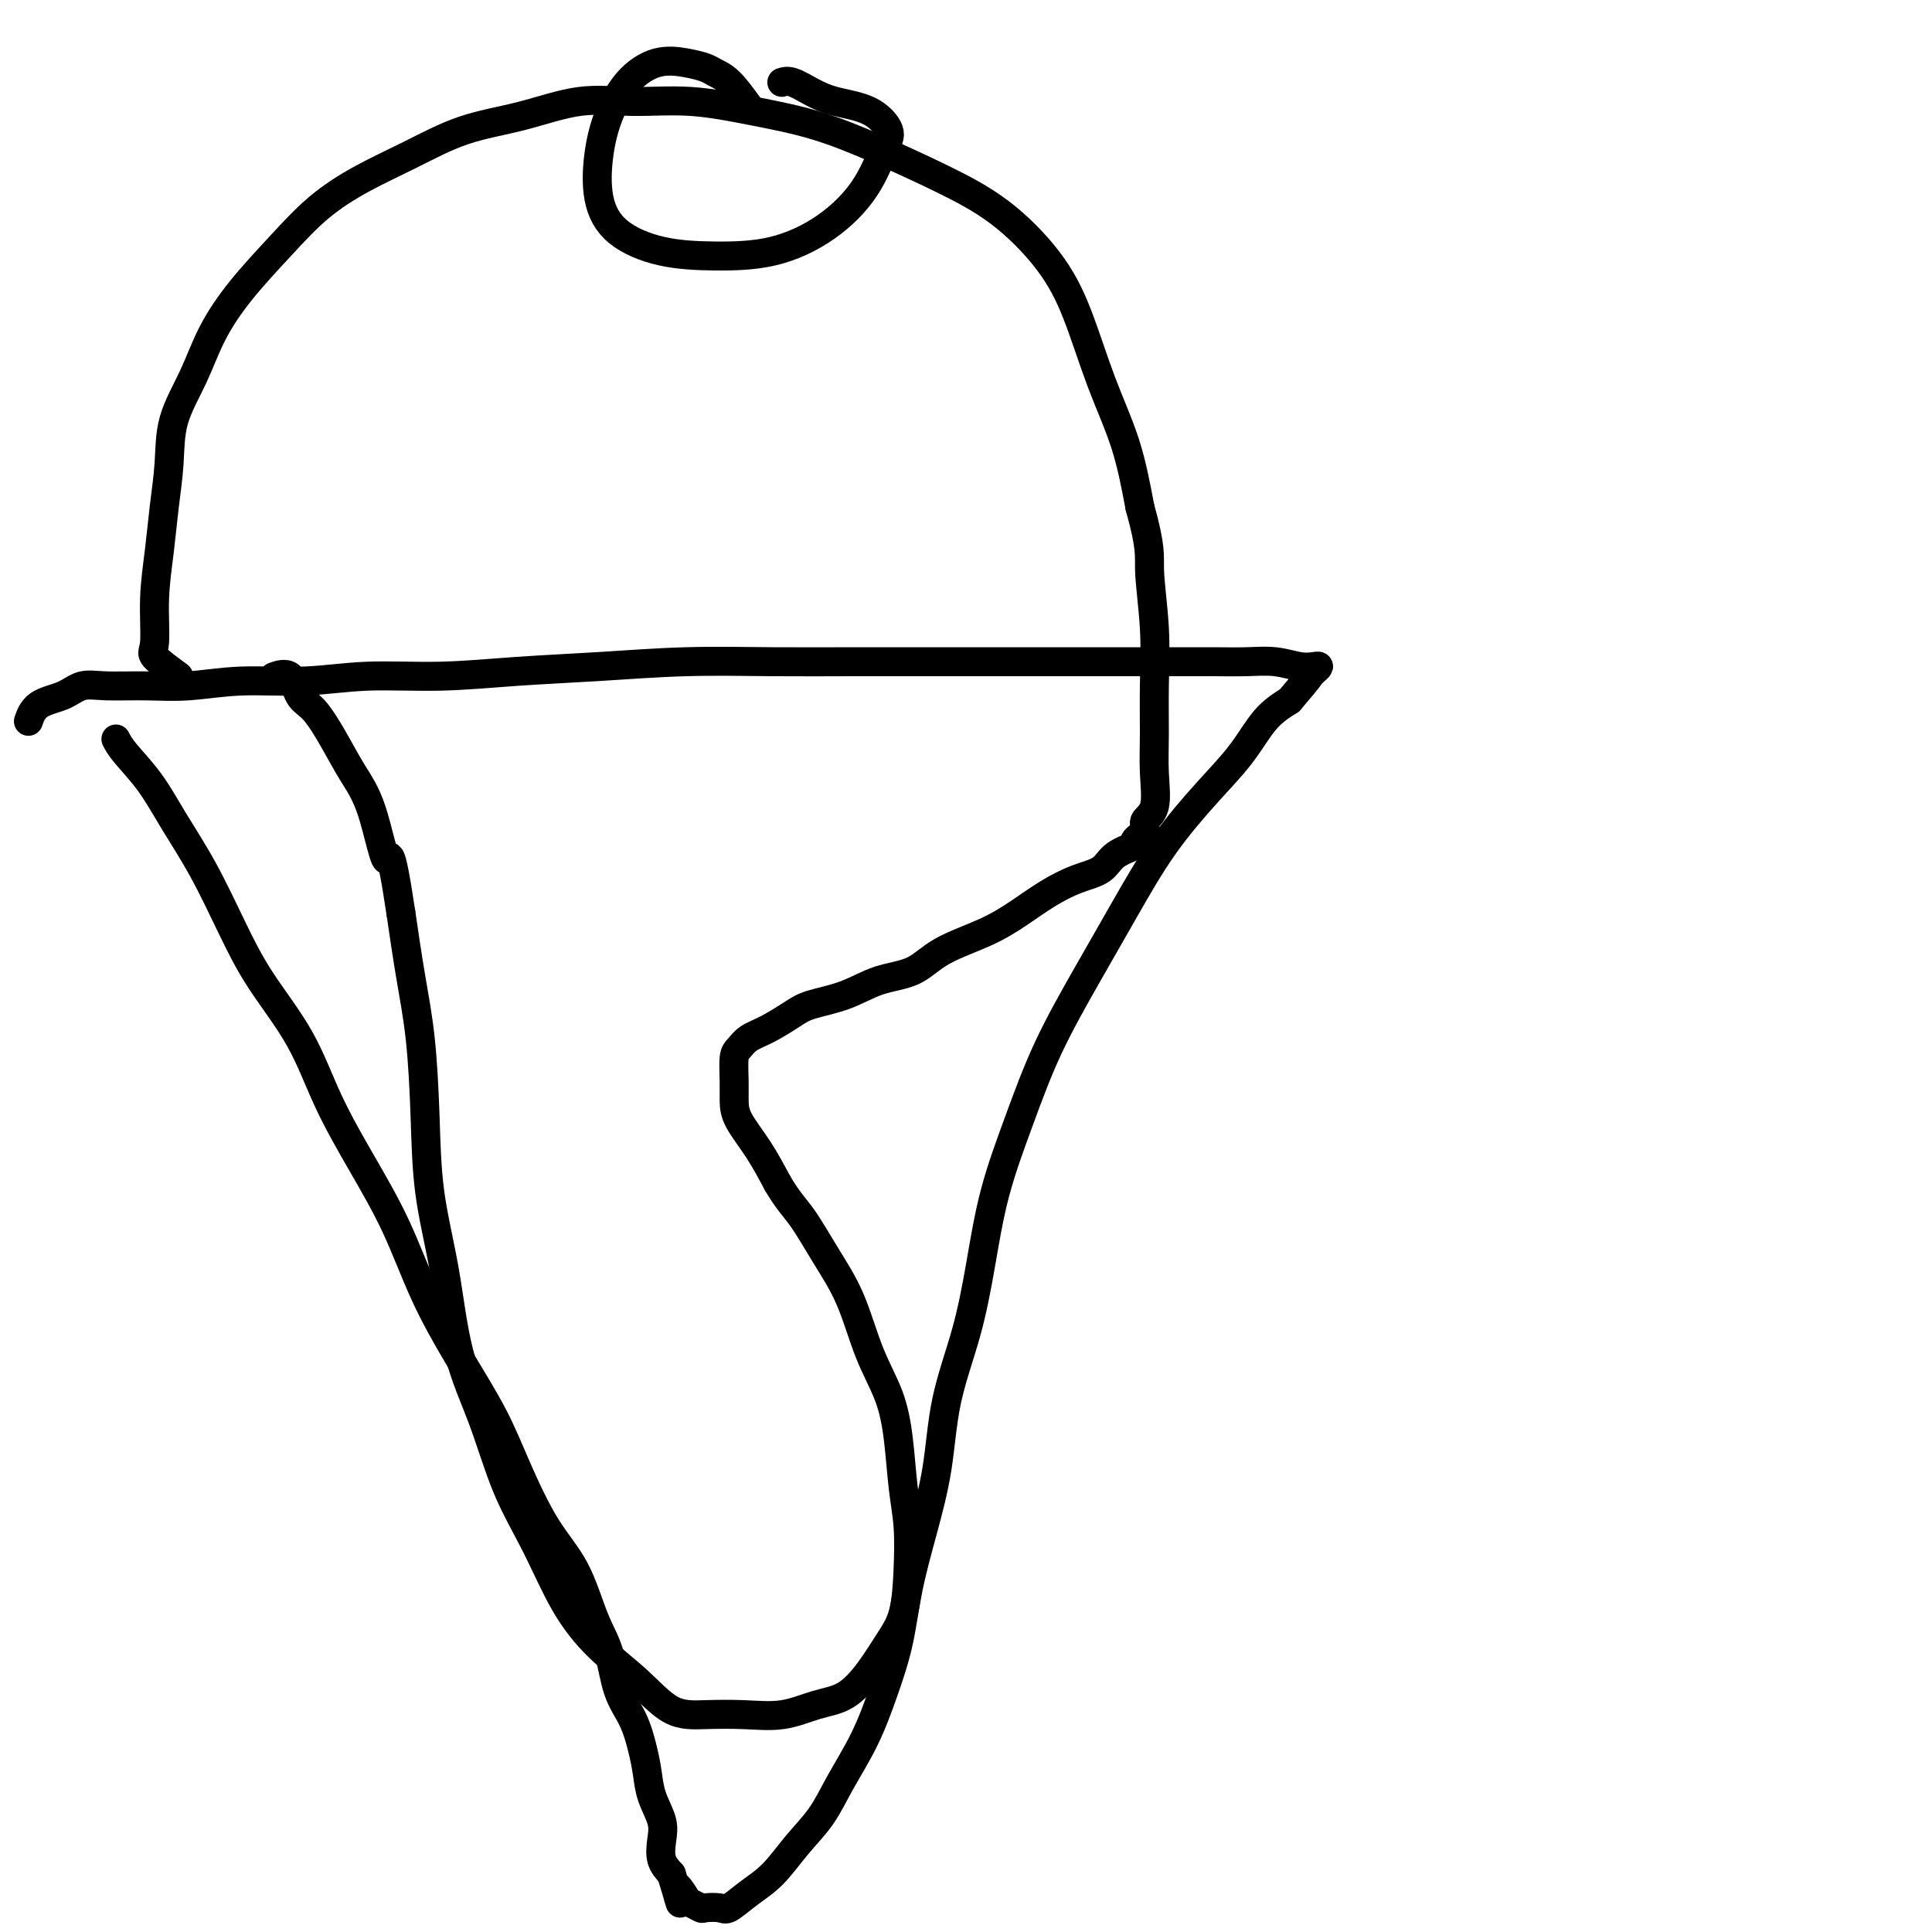 <svg viewBox='0 0 400 400' version='1.1' xmlns='http://www.w3.org/2000/svg' xmlns:xlink='http://www.w3.org/1999/xlink'><g fill='none' stroke='#000000' stroke-width='6' stroke-linecap='round' stroke-linejoin='round'><path d='M24,153c0.393,0.771 0.785,1.542 2,3c1.215,1.458 3.252,3.602 5,6c1.748,2.398 3.208,5.048 5,8c1.792,2.952 3.915,6.205 6,10c2.085,3.795 4.131,8.130 6,12c1.869,3.870 3.563,7.274 6,11c2.437,3.726 5.619,7.776 8,12c2.381,4.224 3.961,8.624 6,13c2.039,4.376 4.537,8.729 7,13c2.463,4.271 4.891,8.460 7,13c2.109,4.540 3.899,9.429 6,14c2.101,4.571 4.512,8.822 7,13c2.488,4.178 5.054,8.283 7,12c1.946,3.717 3.274,7.047 5,11c1.726,3.953 3.851,8.531 6,12c2.149,3.469 4.323,5.829 6,9c1.677,3.171 2.859,7.152 4,10c1.141,2.848 2.242,4.564 3,7c0.758,2.436 1.171,5.592 2,8c0.829,2.408 2.072,4.069 3,6c0.928,1.931 1.541,4.133 2,6c0.459,1.867 0.762,3.399 1,5c0.238,1.601 0.409,3.272 1,5c0.591,1.728 1.602,3.515 2,5c0.398,1.485 0.184,2.669 0,4c-0.184,1.331 -0.338,2.809 0,4c0.338,1.191 1.169,2.096 2,3'/><path d='M139,388c3.207,10.316 1.225,4.607 1,3c-0.225,-1.607 1.309,0.889 2,2c0.691,1.111 0.540,0.836 1,1c0.460,0.164 1.532,0.767 2,1c0.468,0.233 0.333,0.094 1,0c0.667,-0.094 2.137,-0.145 3,0c0.863,0.145 1.119,0.484 2,0c0.881,-0.484 2.387,-1.792 4,-3c1.613,-1.208 3.334,-2.318 5,-4c1.666,-1.682 3.278,-3.937 5,-6c1.722,-2.063 3.553,-3.933 5,-6c1.447,-2.067 2.508,-4.330 4,-7c1.492,-2.670 3.413,-5.748 5,-9c1.587,-3.252 2.838,-6.677 4,-10c1.162,-3.323 2.235,-6.542 3,-10c0.765,-3.458 1.223,-7.153 2,-11c0.777,-3.847 1.874,-7.845 3,-12c1.126,-4.155 2.281,-8.467 3,-13c0.719,-4.533 1.002,-9.286 2,-14c0.998,-4.714 2.711,-9.387 4,-14c1.289,-4.613 2.155,-9.165 3,-14c0.845,-4.835 1.669,-9.953 3,-15c1.331,-5.047 3.171,-10.022 5,-15c1.829,-4.978 3.649,-9.960 6,-15c2.351,-5.040 5.233,-10.137 8,-15c2.767,-4.863 5.418,-9.490 8,-14c2.582,-4.510 5.095,-8.902 8,-13c2.905,-4.098 6.201,-7.903 9,-11c2.799,-3.097 5.100,-5.488 7,-8c1.900,-2.512 3.400,-5.146 5,-7c1.600,-1.854 3.300,-2.927 5,-4'/><path d='M267,145c4.886,-5.729 4.100,-5.051 4,-5c-0.100,0.051 0.485,-0.526 1,-1c0.515,-0.474 0.961,-0.845 1,-1c0.039,-0.155 -0.330,-0.094 -1,0c-0.670,0.094 -1.641,0.221 -3,0c-1.359,-0.221 -3.105,-0.791 -5,-1c-1.895,-0.209 -3.938,-0.056 -6,0c-2.062,0.056 -4.143,0.015 -7,0c-2.857,-0.015 -6.490,-0.004 -11,0c-4.510,0.004 -9.898,0.001 -15,0c-5.102,-0.001 -9.917,-0.001 -15,0c-5.083,0.001 -10.434,0.003 -16,0c-5.566,-0.003 -11.345,-0.012 -17,0c-5.655,0.012 -11.184,0.046 -17,0c-5.816,-0.046 -11.919,-0.171 -18,0c-6.081,0.171 -12.140,0.638 -18,1c-5.860,0.362 -11.522,0.618 -17,1c-5.478,0.382 -10.773,0.891 -16,1c-5.227,0.109 -10.387,-0.181 -15,0c-4.613,0.181 -8.680,0.834 -13,1c-4.320,0.166 -8.893,-0.153 -13,0c-4.107,0.153 -7.748,0.779 -11,1c-3.252,0.221 -6.114,0.035 -9,0c-2.886,-0.035 -5.796,0.079 -8,0c-2.204,-0.079 -3.701,-0.350 -5,0c-1.299,0.350 -2.400,1.321 -4,2c-1.600,0.679 -3.700,1.068 -5,2c-1.300,0.932 -1.800,2.409 -2,3c-0.200,0.591 -0.100,0.295 0,0'/><path d='M37,140c-2.120,-1.558 -4.240,-3.116 -5,-4c-0.760,-0.884 -0.162,-1.093 0,-3c0.162,-1.907 -0.114,-5.511 0,-9c0.114,-3.489 0.617,-6.863 1,-10c0.383,-3.137 0.645,-6.037 1,-9c0.355,-2.963 0.801,-5.990 1,-9c0.199,-3.010 0.150,-6.003 1,-9c0.850,-2.997 2.597,-5.998 4,-9c1.403,-3.002 2.461,-6.007 4,-9c1.539,-2.993 3.558,-5.976 6,-9c2.442,-3.024 5.306,-6.091 8,-9c2.694,-2.909 5.219,-5.660 8,-8c2.781,-2.340 5.818,-4.271 9,-6c3.182,-1.729 6.509,-3.258 10,-5c3.491,-1.742 7.145,-3.698 11,-5c3.855,-1.302 7.912,-1.951 12,-3c4.088,-1.049 8.209,-2.498 12,-3c3.791,-0.502 7.253,-0.058 11,0c3.747,0.058 7.778,-0.272 12,0c4.222,0.272 8.635,1.145 13,2c4.365,0.855 8.683,1.691 13,3c4.317,1.309 8.632,3.091 13,5c4.368,1.909 8.789,3.944 13,6c4.211,2.056 8.213,4.133 12,7c3.787,2.867 7.360,6.522 10,10c2.640,3.478 4.347,6.778 6,11c1.653,4.222 3.253,9.368 5,14c1.747,4.632 3.642,8.752 5,13c1.358,4.248 2.179,8.624 3,13'/><path d='M236,105c2.403,8.563 1.911,9.971 2,13c0.089,3.029 0.758,7.679 1,12c0.242,4.321 0.057,8.313 0,12c-0.057,3.687 0.015,7.071 0,10c-0.015,2.929 -0.118,5.405 0,8c0.118,2.595 0.456,5.311 0,7c-0.456,1.689 -1.704,2.352 -2,3c-0.296,0.648 0.362,1.280 0,2c-0.362,0.720 -1.743,1.529 -2,2c-0.257,0.471 0.611,0.604 0,1c-0.611,0.396 -2.699,1.057 -4,2c-1.301,0.943 -1.813,2.170 -3,3c-1.187,0.830 -3.047,1.263 -5,2c-1.953,0.737 -3.997,1.777 -6,3c-2.003,1.223 -3.966,2.630 -6,4c-2.034,1.370 -4.141,2.702 -7,4c-2.859,1.298 -6.470,2.560 -9,4c-2.530,1.440 -3.977,3.056 -6,4c-2.023,0.944 -4.620,1.215 -7,2c-2.380,0.785 -4.542,2.083 -7,3c-2.458,0.917 -5.211,1.454 -7,2c-1.789,0.546 -2.613,1.102 -4,2c-1.387,0.898 -3.338,2.137 -5,3c-1.662,0.863 -3.034,1.350 -4,2c-0.966,0.650 -1.526,1.463 -2,2c-0.474,0.537 -0.861,0.798 -1,2c-0.139,1.202 -0.029,3.344 0,5c0.029,1.656 -0.023,2.825 0,4c0.023,1.175 0.122,2.355 1,4c0.878,1.645 2.537,3.756 4,6c1.463,2.244 2.732,4.622 4,7'/><path d='M161,245c2.289,3.837 3.513,4.928 5,7c1.487,2.072 3.239,5.123 5,8c1.761,2.877 3.532,5.579 5,9c1.468,3.421 2.632,7.559 4,11c1.368,3.441 2.941,6.184 4,9c1.059,2.816 1.603,5.704 2,9c0.397,3.296 0.648,6.998 1,10c0.352,3.002 0.805,5.302 1,8c0.195,2.698 0.133,5.794 0,9c-0.133,3.206 -0.336,6.521 -1,9c-0.664,2.479 -1.788,4.122 -3,6c-1.212,1.878 -2.513,3.992 -4,6c-1.487,2.008 -3.162,3.911 -5,5c-1.838,1.089 -3.841,1.364 -6,2c-2.159,0.636 -4.475,1.631 -7,2c-2.525,0.369 -5.257,0.111 -8,0c-2.743,-0.111 -5.495,-0.075 -8,0c-2.505,0.075 -4.762,0.187 -7,-1c-2.238,-1.187 -4.457,-3.675 -7,-6c-2.543,-2.325 -5.410,-4.486 -8,-7c-2.590,-2.514 -4.903,-5.381 -7,-9c-2.097,-3.619 -3.978,-7.991 -6,-12c-2.022,-4.009 -4.184,-7.657 -6,-12c-1.816,-4.343 -3.285,-9.381 -5,-14c-1.715,-4.619 -3.677,-8.817 -5,-14c-1.323,-5.183 -2.007,-11.349 -3,-17c-0.993,-5.651 -2.297,-10.785 -3,-16c-0.703,-5.215 -0.807,-10.511 -1,-16c-0.193,-5.489 -0.475,-11.170 -1,-16c-0.525,-4.830 -1.293,-8.809 -2,-13c-0.707,-4.191 -1.354,-8.596 -2,-13'/><path d='M83,189c-2.405,-16.068 -2.418,-10.739 -3,-11c-0.582,-0.261 -1.731,-6.112 -3,-10c-1.269,-3.888 -2.656,-5.813 -4,-8c-1.344,-2.187 -2.644,-4.635 -4,-7c-1.356,-2.365 -2.767,-4.648 -4,-6c-1.233,-1.352 -2.289,-1.775 -3,-3c-0.711,-1.225 -1.076,-3.253 -2,-4c-0.924,-0.747 -2.407,-0.213 -3,0c-0.593,0.213 -0.297,0.107 0,0'/><path d='M155,22c-1.389,-1.910 -2.778,-3.821 -4,-5c-1.222,-1.179 -2.276,-1.627 -3,-2c-0.724,-0.373 -1.118,-0.672 -2,-1c-0.882,-0.328 -2.254,-0.686 -4,-1c-1.746,-0.314 -3.868,-0.586 -6,0c-2.132,0.586 -4.276,2.028 -6,4c-1.724,1.972 -3.029,4.472 -4,7c-0.971,2.528 -1.609,5.084 -2,8c-0.391,2.916 -0.535,6.193 0,9c0.535,2.807 1.750,5.146 4,7c2.250,1.854 5.536,3.224 9,4c3.464,0.776 7.106,0.959 11,1c3.894,0.041 8.041,-0.060 12,-1c3.959,-0.940 7.731,-2.721 11,-5c3.269,-2.279 6.034,-5.058 8,-8c1.966,-2.942 3.132,-6.048 4,-8c0.868,-1.952 1.439,-2.751 1,-4c-0.439,-1.249 -1.887,-2.947 -4,-4c-2.113,-1.053 -4.892,-1.459 -7,-2c-2.108,-0.541 -3.544,-1.217 -5,-2c-1.456,-0.783 -2.930,-1.672 -4,-2c-1.070,-0.328 -1.734,-0.094 -2,0c-0.266,0.094 -0.133,0.047 0,0'/></g>
</svg>